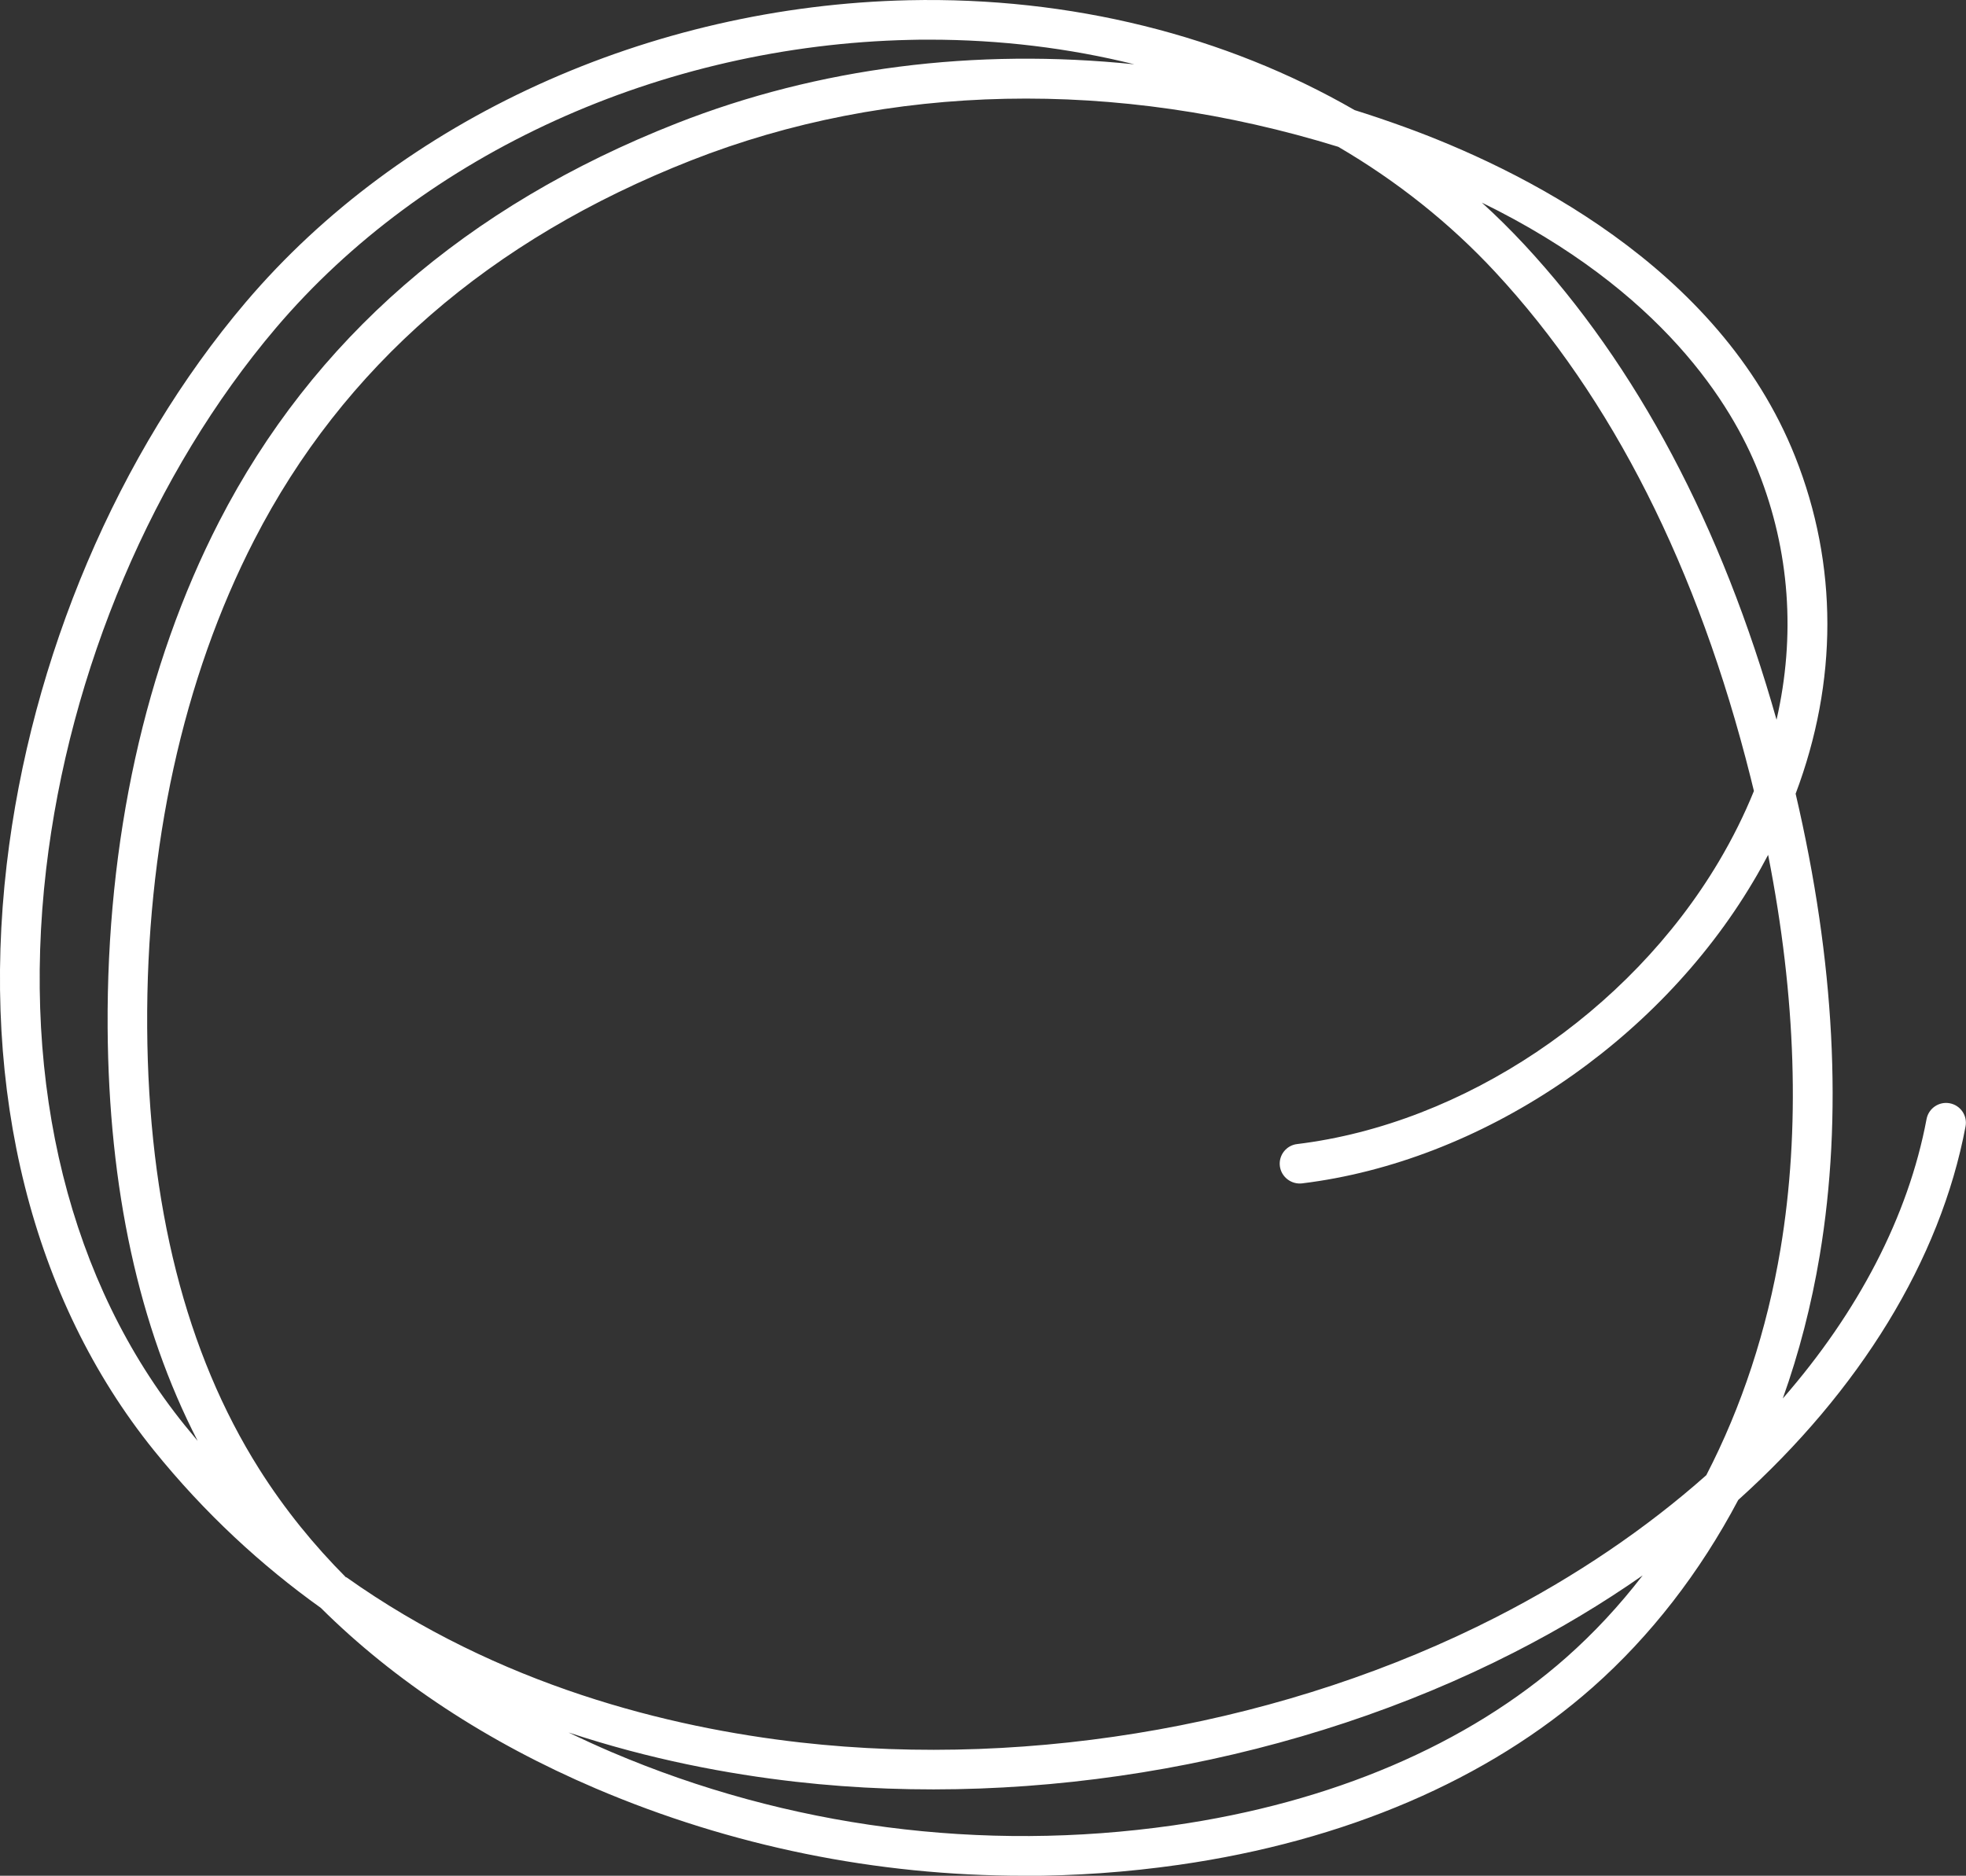 <?xml version="1.0" encoding="UTF-8"?><svg id="_レイヤー_2" xmlns="http://www.w3.org/2000/svg" viewBox="0 0 172.98 165.07"><rect x="0" y="0" width="172.98" height="165.07" fill="#333333" stroke="none"/><defs><style>.cls-1{fill:#fff;}</style></defs><g id="_レイヤー_1-2"><path class="cls-1" d="M90.06,165.07c-12.91,0-25.71-2.59-37.64-7.68-9.53-4.07-17.72-9.46-24.19-15.89-5.2-3.72-10.19-8.29-14.71-13.89C2.85,114.37-1.74,96.07,.59,76.08,2.72,57.87,10.38,39.84,21.61,26.61,35.31,10.47,57.12,.53,79.96,.02c14.26-.31,27.86,3.11,39.23,9.67,1.44,.45,2.88,.94,4.32,1.46,9.99,3.62,27.75,12.2,34.44,29.04,3.78,9.51,3.76,19.8,.04,29.66,3.45,14.76,4.16,28.42,2.12,40.63-.73,4.37-1.82,8.58-3.25,12.59,6.62-7.59,11.04-16.02,12.65-24.59,.18-.95,1.1-1.57,2.04-1.39,.95,.18,1.57,1.09,1.39,2.04-2.22,11.78-9.33,23.26-20,32.87-3.37,6.37-7.7,11.97-12.81,16.49-9.2,8.13-21.79,13.53-36.42,15.62-4.54,.65-9.1,.97-13.65,.97Zm-40-12.59c1.29,.62,2.54,1.19,3.73,1.7,15.53,6.63,32.62,8.86,49.42,6.46,13.95-1.99,25.92-7.11,34.6-14.78,2.44-2.16,4.68-4.57,6.72-7.22-3.52,2.46-7.3,4.73-11.32,6.78-18.86,9.64-41.89,13.79-63.19,11.38-5.99-.68-12.85-1.97-19.97-4.33Zm-19.6-13.69c13.45,9.55,28.4,13.24,39.96,14.55,20.64,2.33,42.95-1.69,61.21-11.02,6.96-3.56,13.19-7.79,18.5-12.5,3.11-6.01,5.33-12.74,6.53-19.91,1.75-10.49,1.38-22.13-1.09-34.68-.42,.79-.85,1.58-1.32,2.36-8.44,14.22-24.02,24.64-39.69,26.55-.95,.11-1.83-.57-1.95-1.52-.12-.96,.57-1.83,1.52-1.94,14.63-1.78,29.19-11.54,37.1-24.86,1.21-2.04,2.24-4.11,3.09-6.21-.09-.39-.19-.78-.29-1.18-4.62-18.43-12.18-33.4-22.47-44.49-4-4.31-8.66-8.01-13.81-11.02-19.51-6.03-39.56-5.64-56.95,1.2-17.69,6.95-30.62,18.19-38.43,33.4-6.27,12.19-9.52,27.03-9.42,42.92,.1,15.57,3.41,28.63,9.85,38.83,2.26,3.58,4.86,6.75,7.65,9.55ZM81.78,3.49c-.58,0-1.16,0-1.74,.02-21.85,.49-42.7,9.97-55.77,25.36C13.48,41.59,6.11,58.95,4.06,76.49c-2.22,19.05,2.1,36.42,12.19,48.93,.38,.47,.76,.93,1.14,1.38-5.17-10.02-7.83-22.22-7.92-36.36-.1-16.45,3.29-31.85,9.81-44.54,8.22-15.99,21.76-27.78,40.26-35.05,12.49-4.91,26.27-6.64,40.27-5.19-5.76-1.43-11.82-2.17-18.04-2.17Zm48.6,14.34c1.31,1.19,2.56,2.43,3.76,3.72,9.89,10.66,17.34,24.7,22.17,41.79,1.69-7.38,1.17-14.86-1.61-21.86-2.3-5.79-8.42-15.88-24.32-23.65Z"/></g></svg>